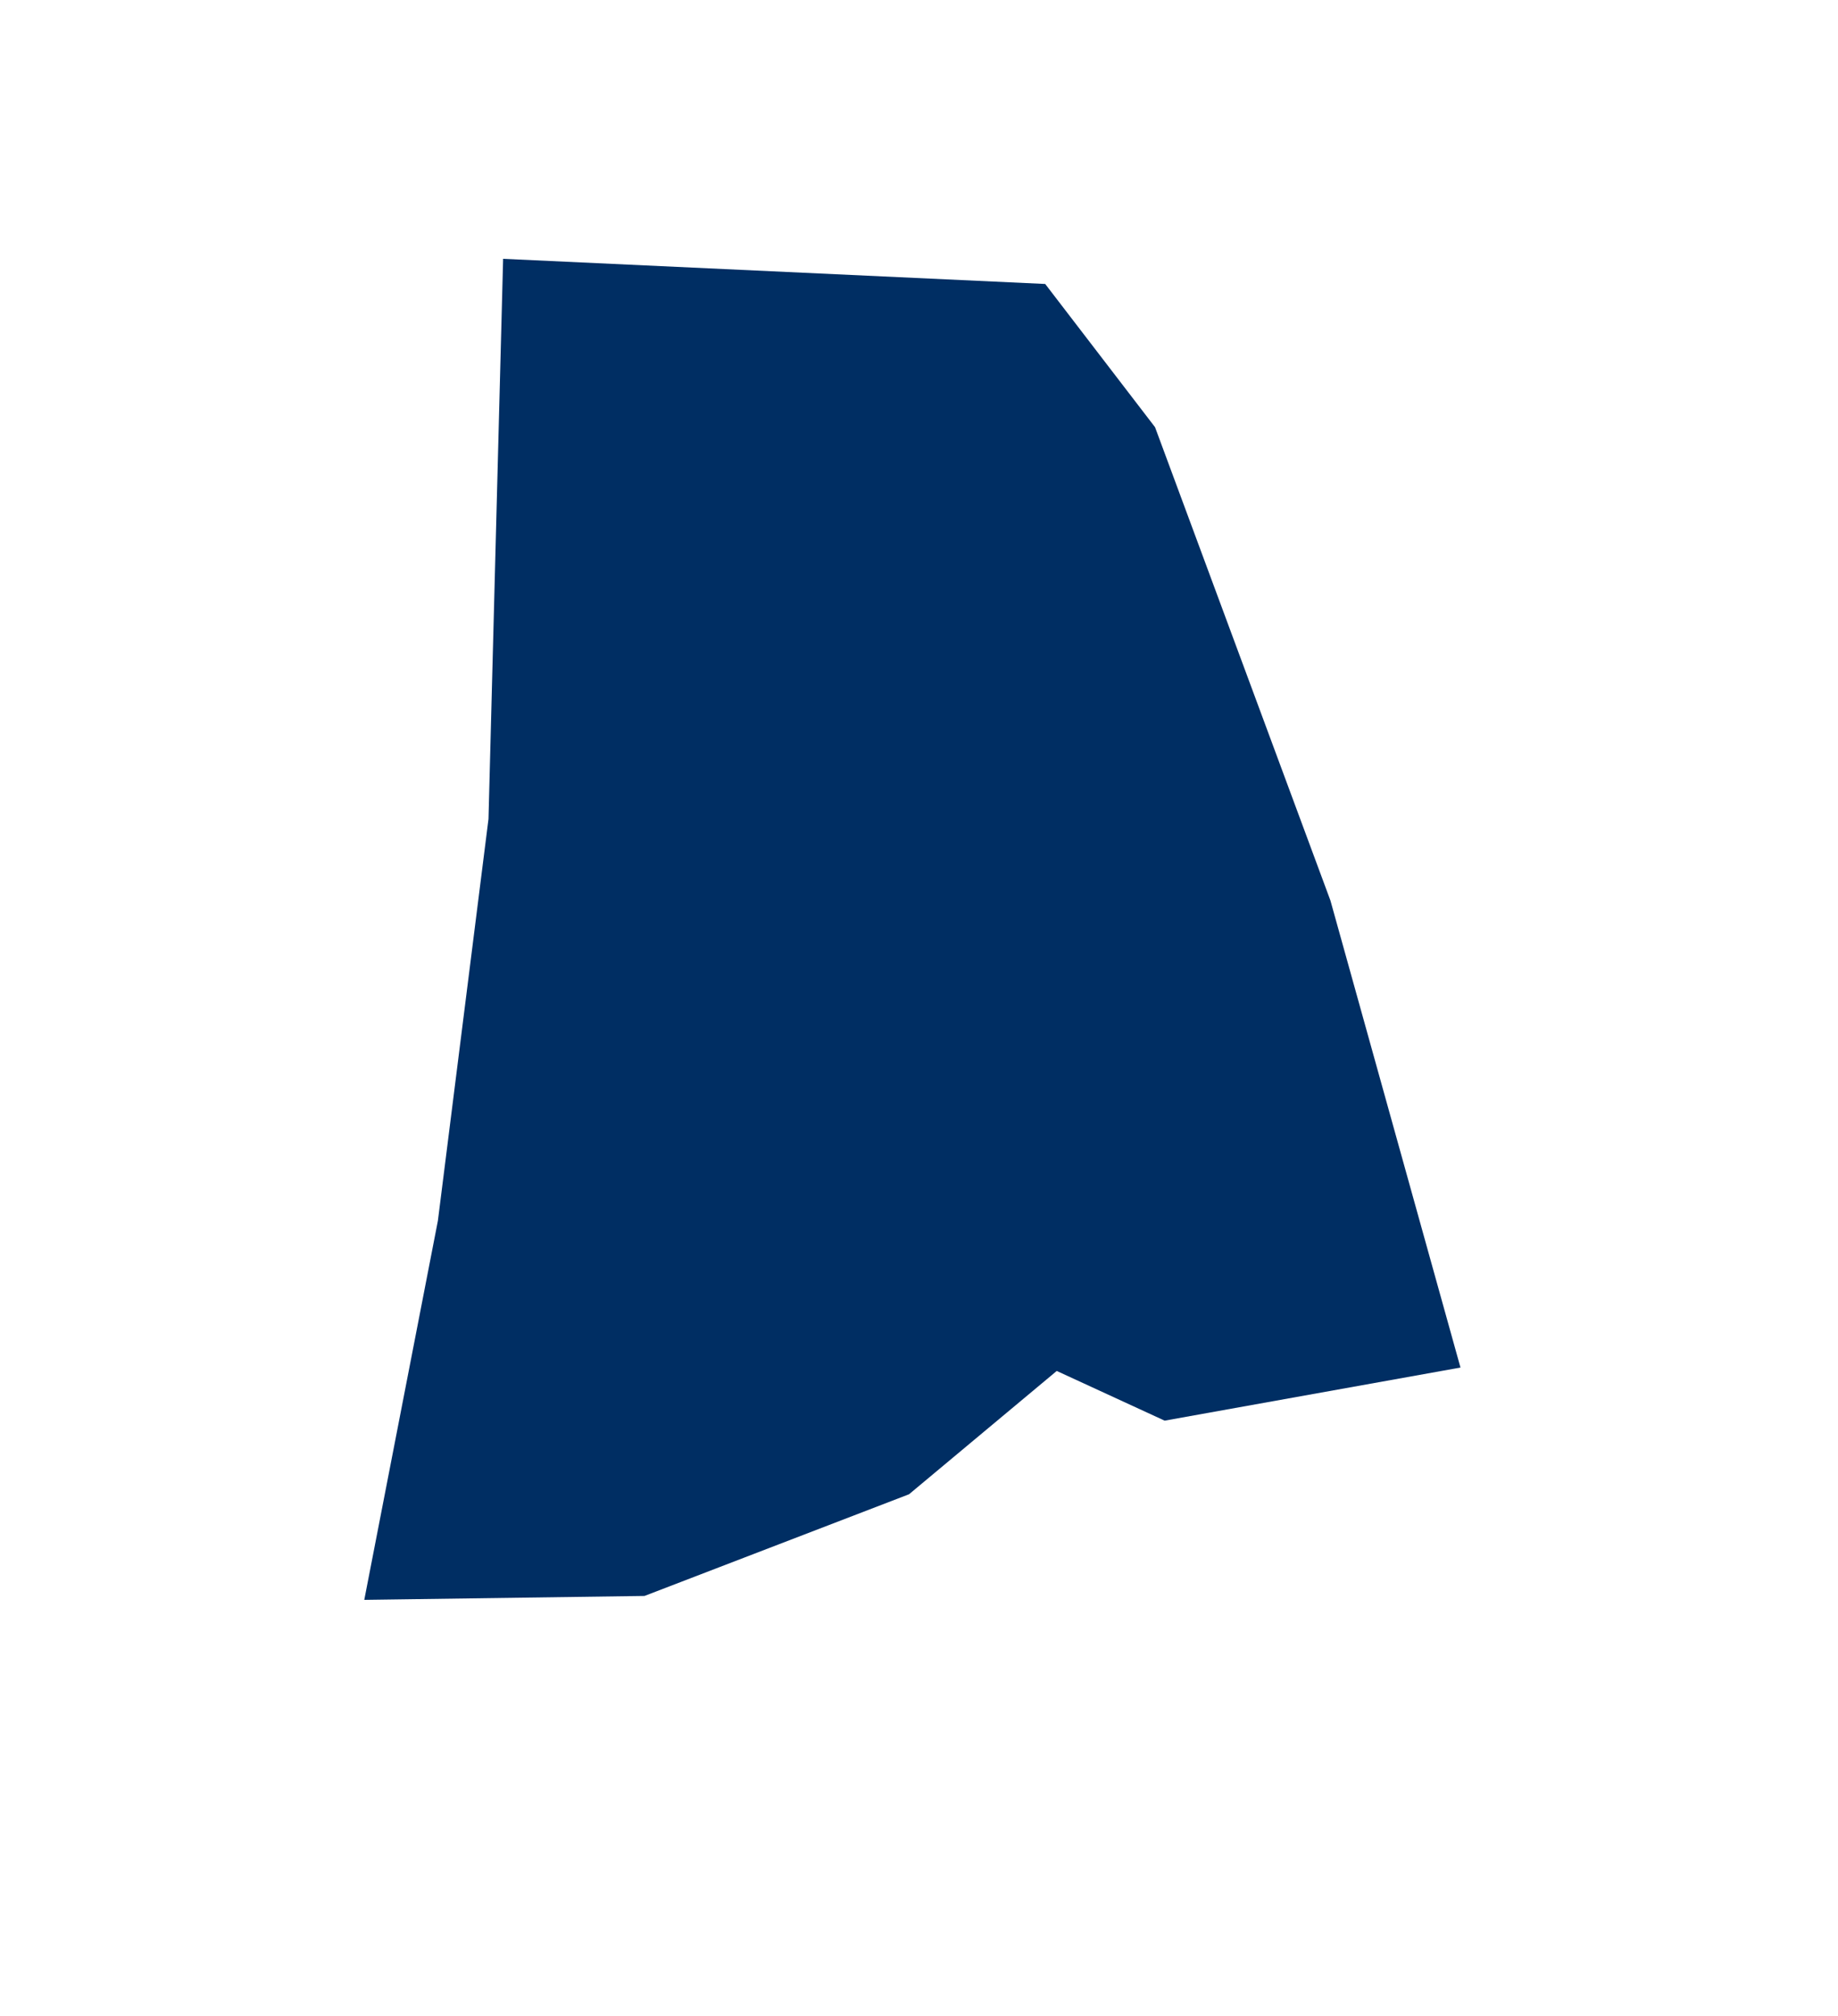 <svg width="186" height="204" viewBox="0 0 186 204" fill="none" xmlns="http://www.w3.org/2000/svg">
<path d="M36.864 161.895L44.313 123.534L49.434 82.879L50.914 26.191L105.77 28.735L116.886 43.227L134.638 91.136L147.796 138.386L117.858 143.76L106.939 138.731L91.99 151.21L65.222 161.498L36.864 161.895Z" fill="#002E63"/>
</svg>

